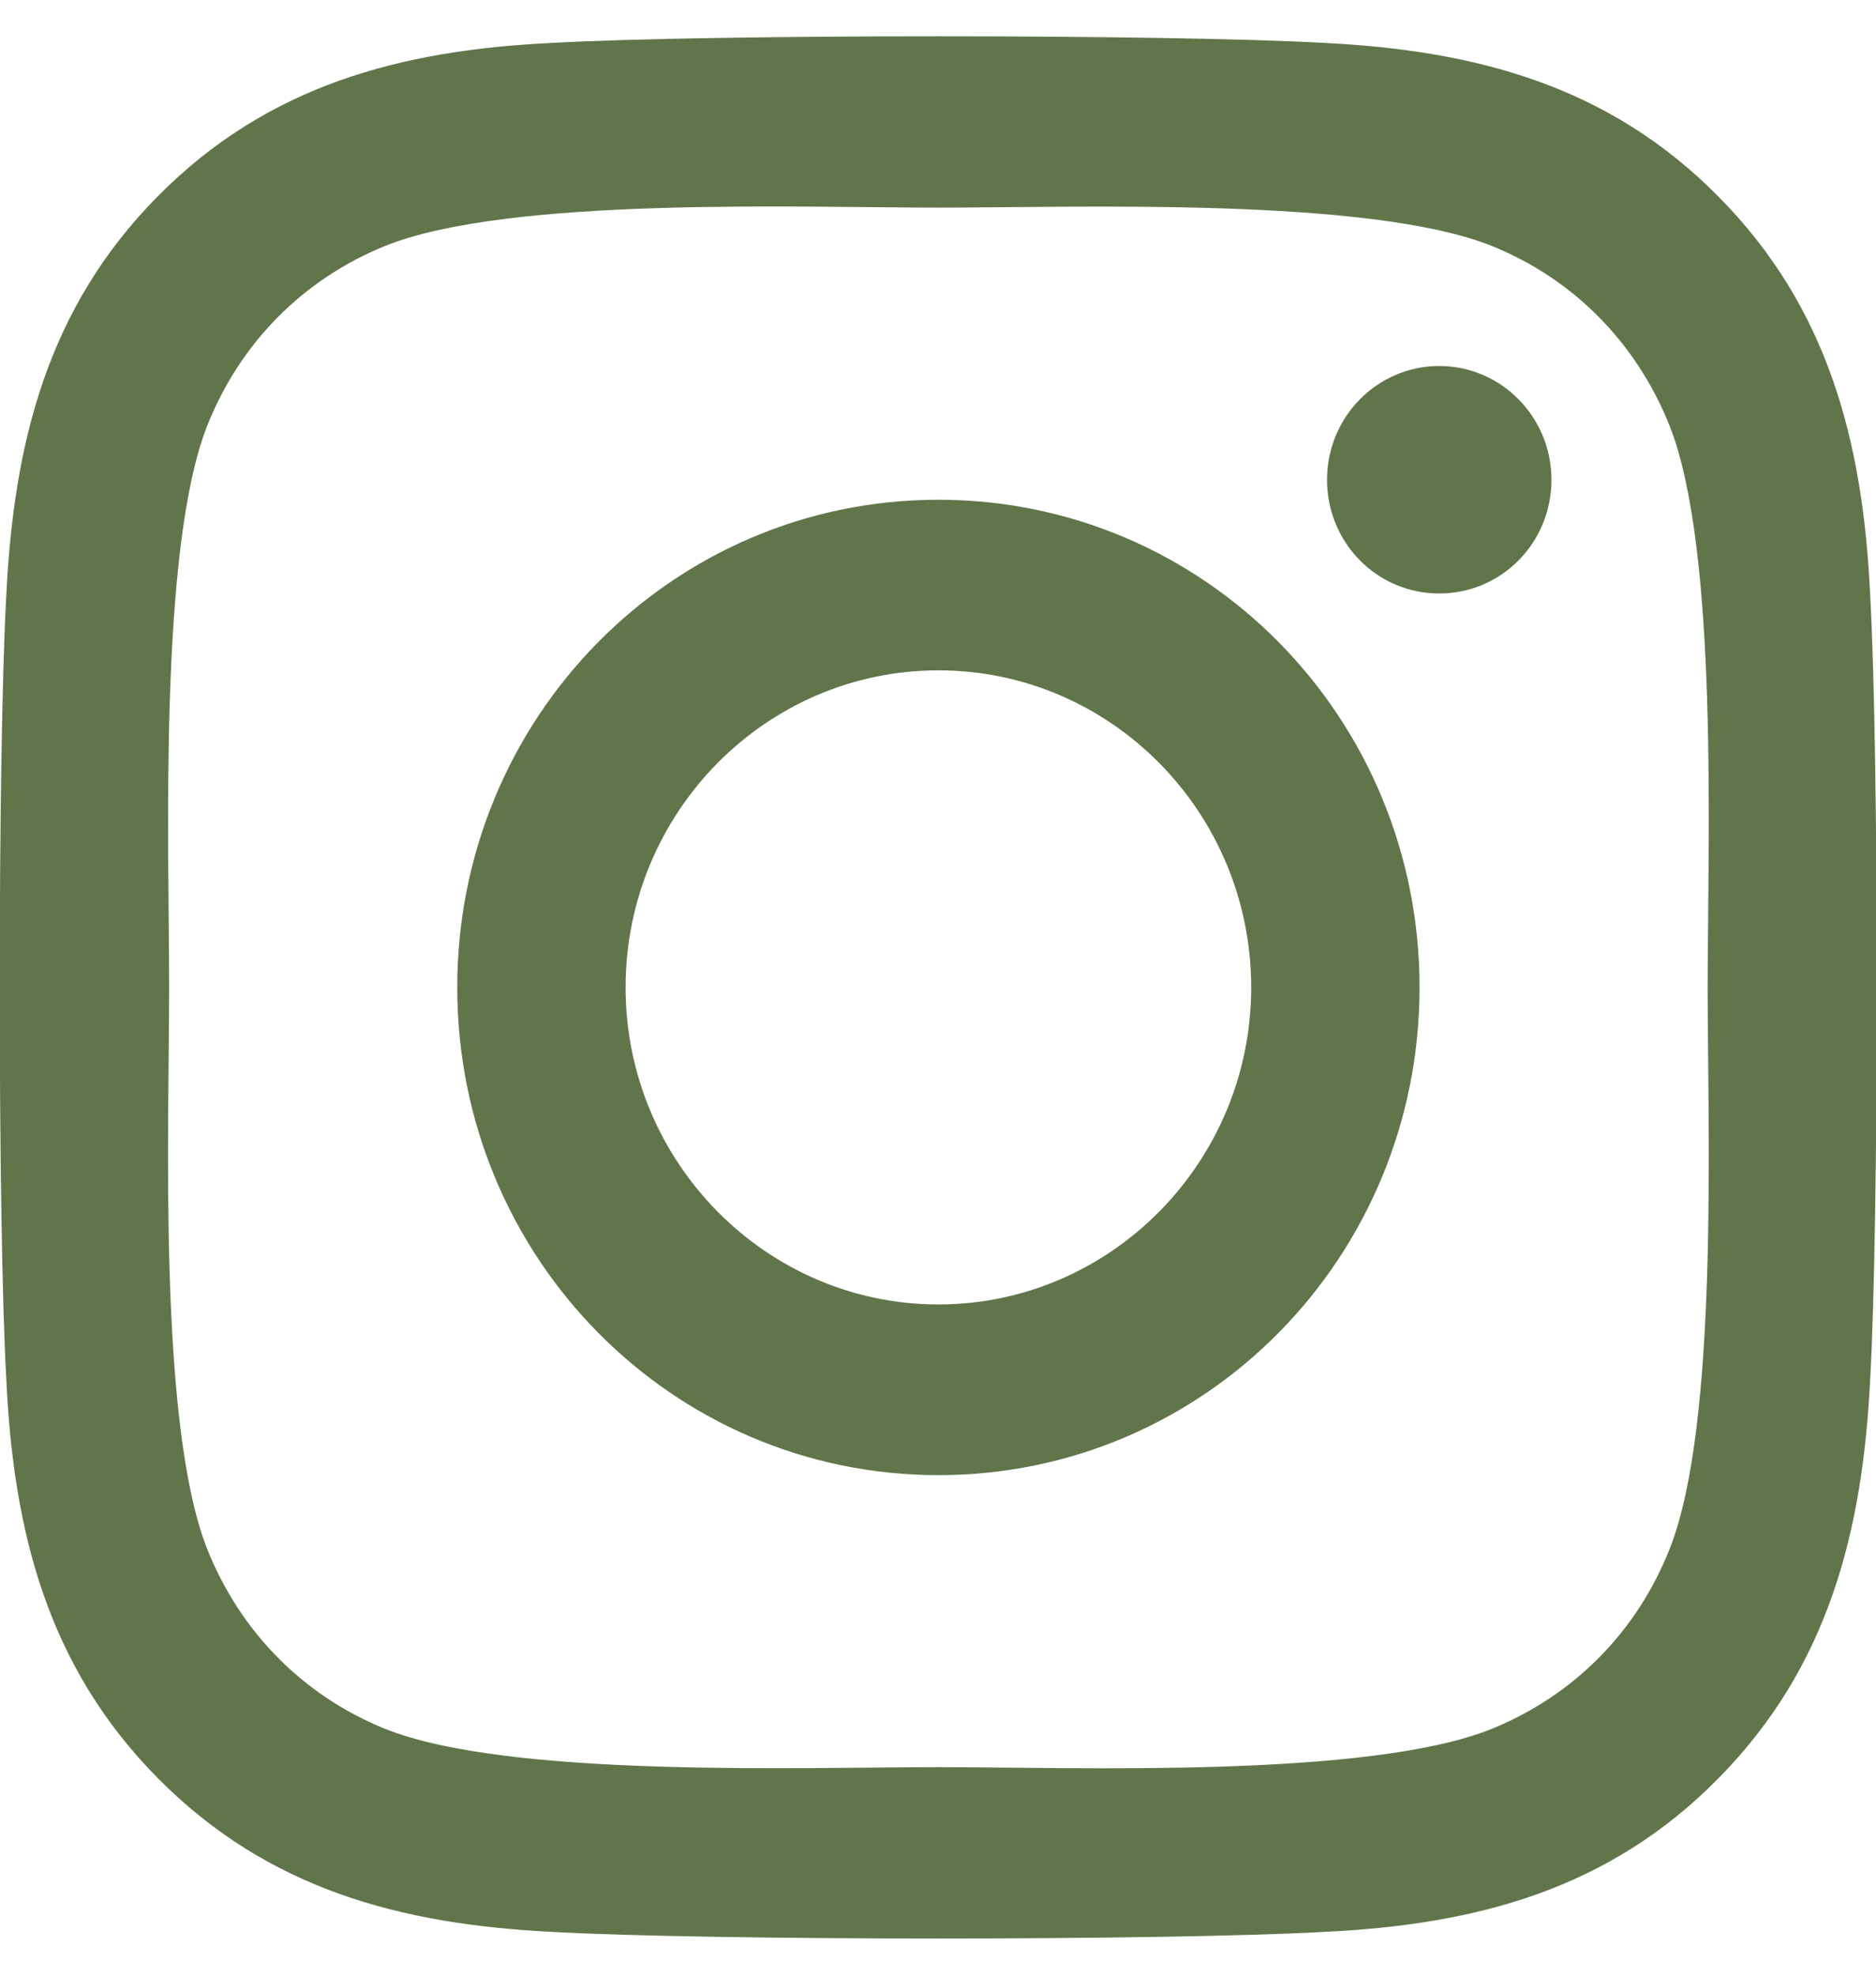 <svg width="19" height="20" viewBox="0 0 19 20" fill="none" xmlns="http://www.w3.org/2000/svg">
<path d="M9.504 5.059C6.807 5.059 4.631 7.263 4.631 9.996C4.631 12.729 6.807 14.933 9.504 14.933C12.202 14.933 14.377 12.729 14.377 9.996C14.377 7.263 12.202 5.059 9.504 5.059ZM9.504 13.205C7.761 13.205 6.336 11.766 6.336 9.996C6.336 8.225 7.757 6.786 9.504 6.786C11.252 6.786 12.672 8.225 12.672 9.996C12.672 11.766 11.247 13.205 9.504 13.205V13.205ZM15.713 4.857C15.713 5.497 15.204 6.008 14.577 6.008C13.945 6.008 13.44 5.493 13.44 4.857C13.44 4.221 13.949 3.705 14.577 3.705C15.204 3.705 15.713 4.221 15.713 4.857ZM18.941 6.025C18.869 4.483 18.521 3.116 17.405 1.991C16.294 0.865 14.945 0.512 13.423 0.435C11.854 0.345 7.15 0.345 5.581 0.435C4.063 0.508 2.714 0.86 1.599 1.986C0.483 3.112 0.14 4.478 0.064 6.021C-0.025 7.611 -0.025 12.376 0.064 13.966C0.136 15.508 0.483 16.875 1.599 18.001C2.714 19.127 4.059 19.479 5.581 19.556C7.15 19.646 11.854 19.646 13.423 19.556C14.945 19.483 16.294 19.131 17.405 18.001C18.517 16.875 18.864 15.508 18.941 13.966C19.03 12.376 19.03 7.615 18.941 6.025V6.025ZM16.913 15.672C16.583 16.514 15.942 17.163 15.107 17.502C13.856 18.005 10.887 17.889 9.504 17.889C8.122 17.889 5.149 18.001 3.902 17.502C3.071 17.167 2.43 16.518 2.095 15.672C1.599 14.404 1.713 11.396 1.713 9.996C1.713 8.595 1.603 5.583 2.095 4.319C2.426 3.477 3.066 2.828 3.902 2.489C5.153 1.986 8.122 2.102 9.504 2.102C10.887 2.102 13.86 1.991 15.107 2.489C15.938 2.824 16.578 3.473 16.913 4.319C17.41 5.587 17.295 8.595 17.295 9.996C17.295 11.396 17.41 14.409 16.913 15.672Z" fill="#60764A"/>
</svg>
